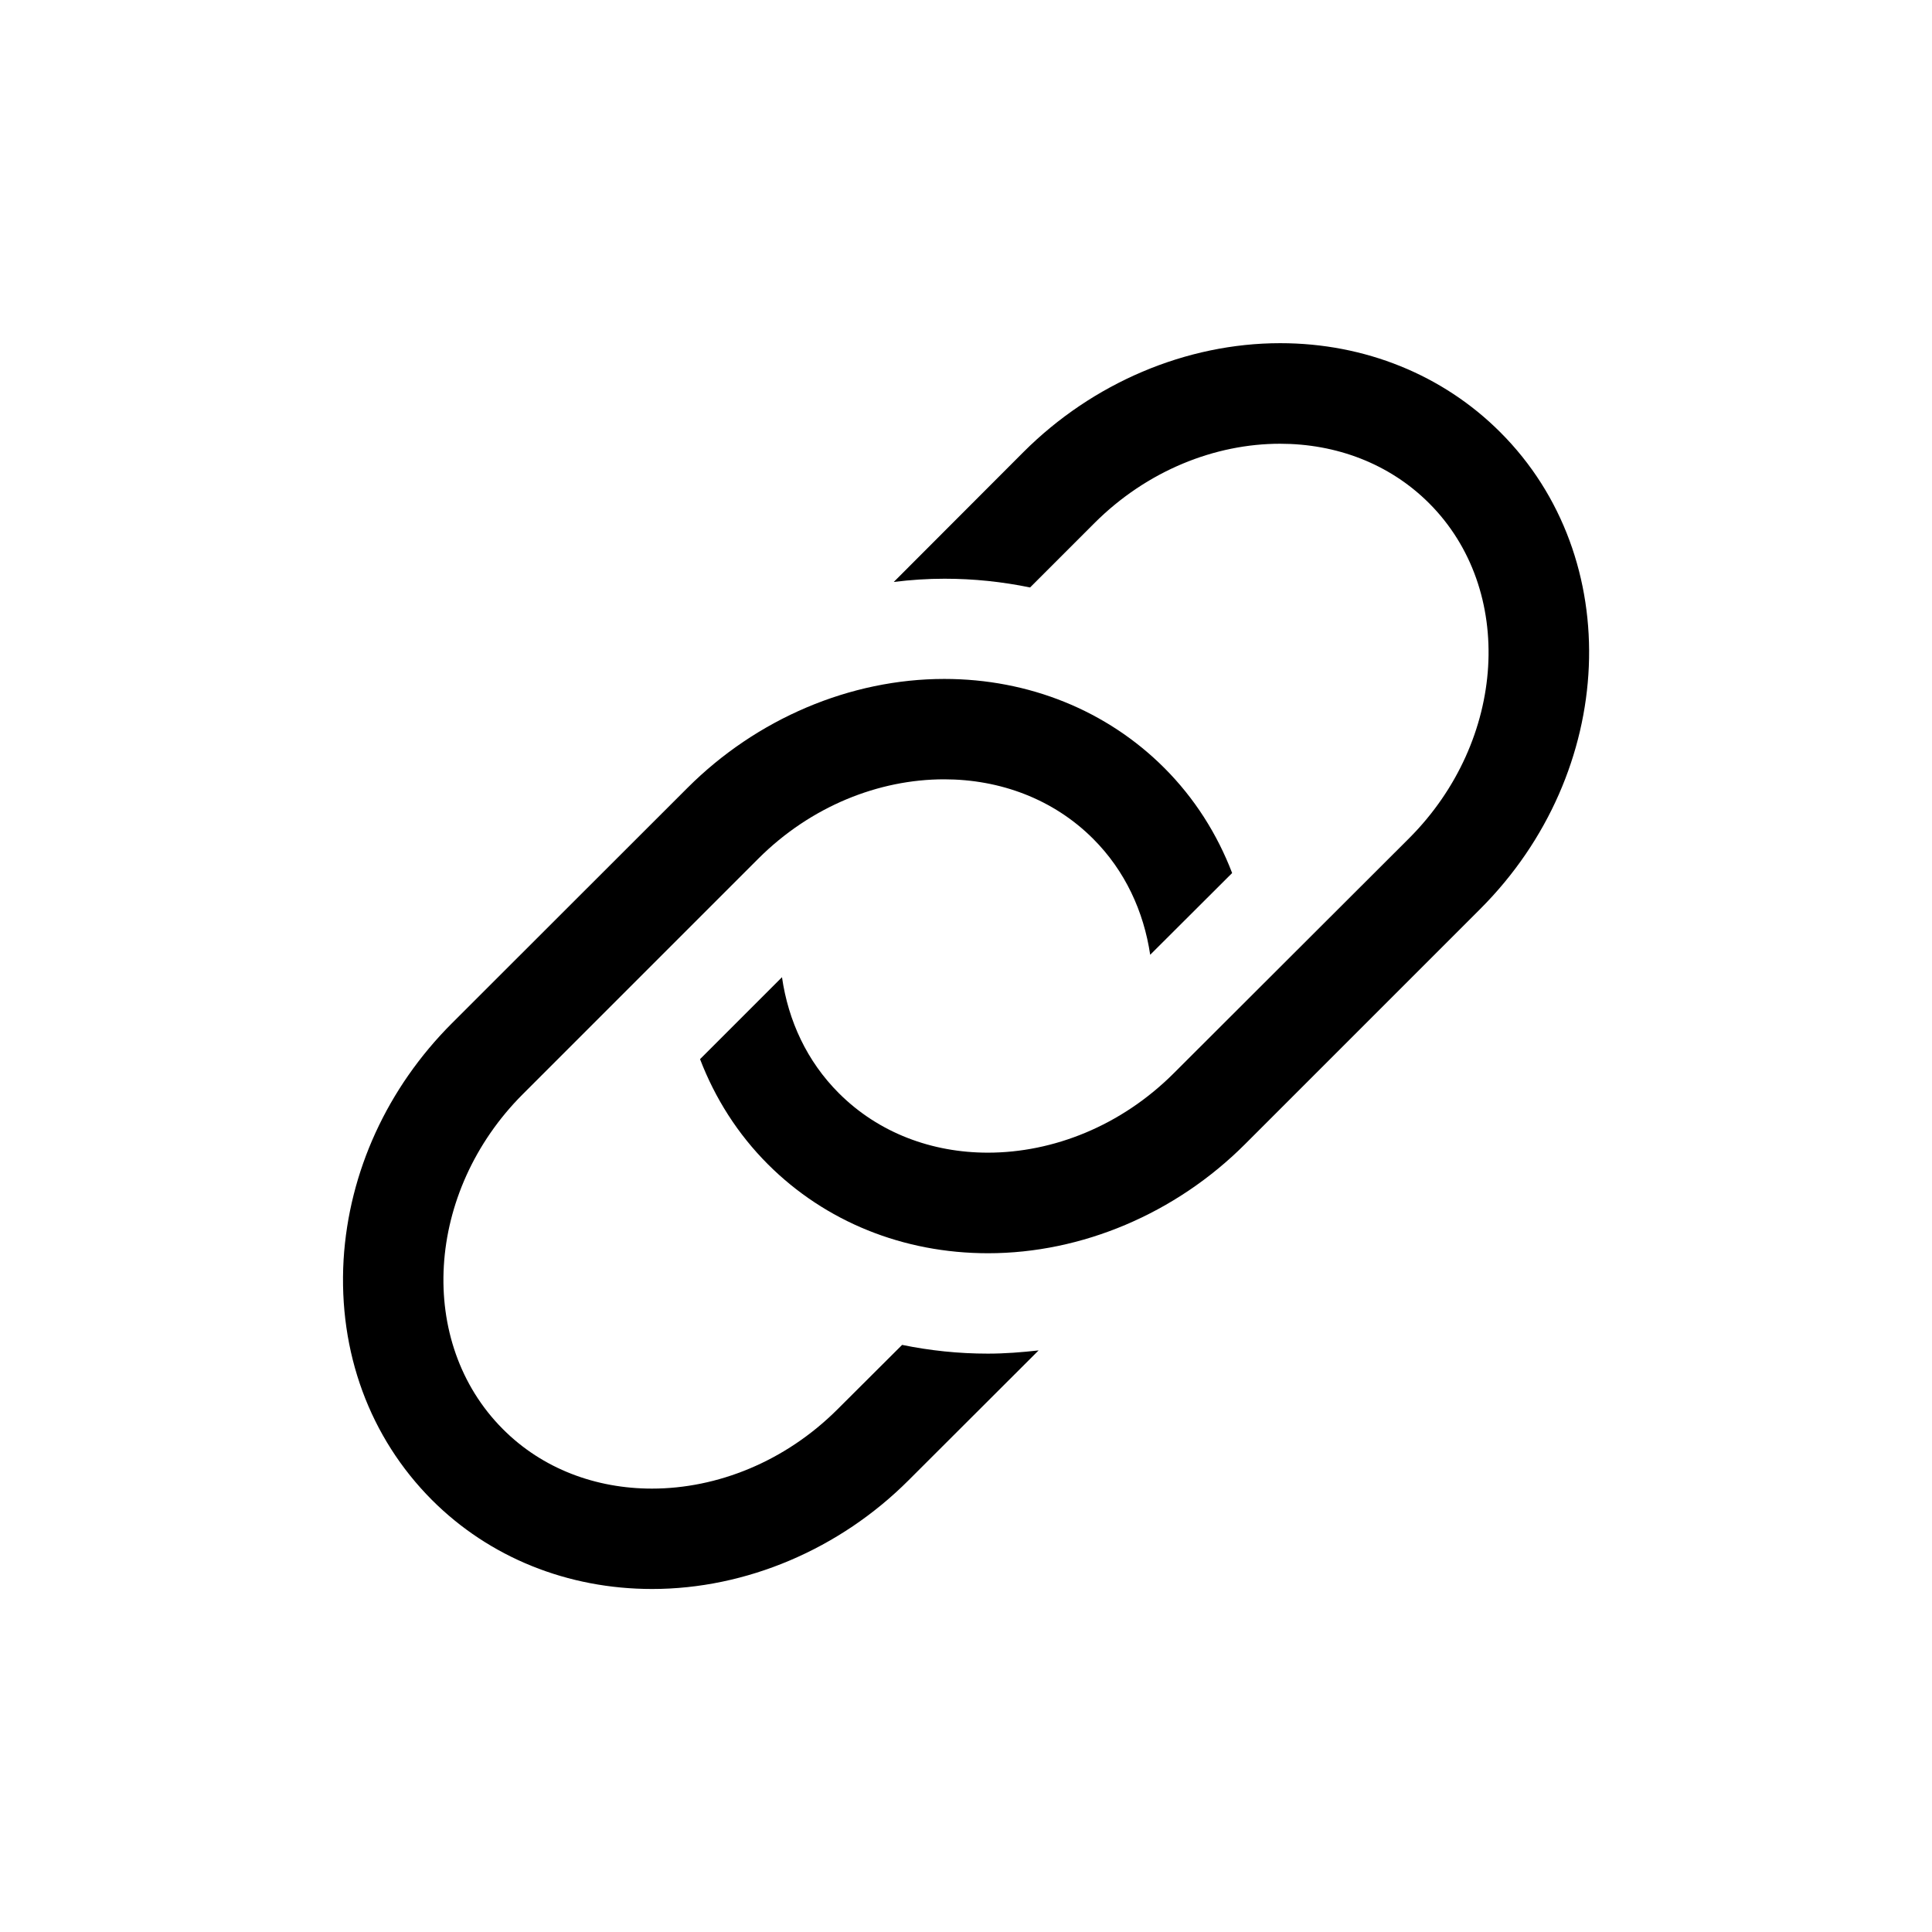 <?xml version="1.0" encoding="UTF-8"?>
<!-- Uploaded to: ICON Repo, www.svgrepo.com, Generator: ICON Repo Mixer Tools -->
<svg fill="#000000" width="800px" height="800px" version="1.1" viewBox="144 144 512 512" xmlns="http://www.w3.org/2000/svg">
 <g>
  <path d="m258.48 541.52c15.215 15.215 35.922 23.578 58.34 23.578 24.887 0 49.727-10.531 68.016-28.867l34.41-34.359c-4.484 0.504-8.969 0.855-13.453 0.855-7.758 0-15.367-0.805-22.723-2.316l-17.078 17.027c-13.957 13.957-31.992 21.059-49.223 21.059-14.762 0-28.969-5.188-39.5-15.77-22.922-22.973-20.555-62.926 5.289-88.77l62.371-62.371c13.957-13.957 31.992-21.059 49.273-21.059 14.762 0 28.918 5.188 39.5 15.77 8.465 8.465 13.402 19.246 15.113 30.73l21.715-21.664c-3.981-10.379-9.977-19.852-17.984-27.859-15.215-15.215-35.922-23.578-58.289-23.578-24.938 0-49.727 10.531-68.066 28.867l-62.418 62.371c-17.129 17.129-27.305 39.348-28.719 62.676-1.41 24.48 6.902 47.102 23.426 63.68z"/>
  <path d="m455.07 428.41c-13.957 13.957-31.992 21.059-49.273 21.059-14.762 0-28.918-5.188-39.5-15.77-8.465-8.465-13.402-19.195-15.062-30.73l-21.715 21.715c3.981 10.379 9.977 19.852 17.984 27.859 15.215 15.215 35.871 23.578 58.34 23.578 24.887 0 49.727-10.531 68.066-28.867l62.371-62.371c36.273-36.273 38.691-93.004 5.289-126.36-15.164-15.164-35.871-23.578-58.289-23.578-24.938 0-49.727 10.531-68.066 28.867l-34.359 34.41c4.484-0.555 8.918-0.855 13.453-0.855 7.758 0 15.316 0.805 22.672 2.316l17.027-17.027c13.957-13.957 31.992-21.059 49.223-21.059 14.762 0 28.918 5.188 39.5 15.77 22.922 22.922 20.555 62.875-5.289 88.77z"/>
 </g>
</svg>